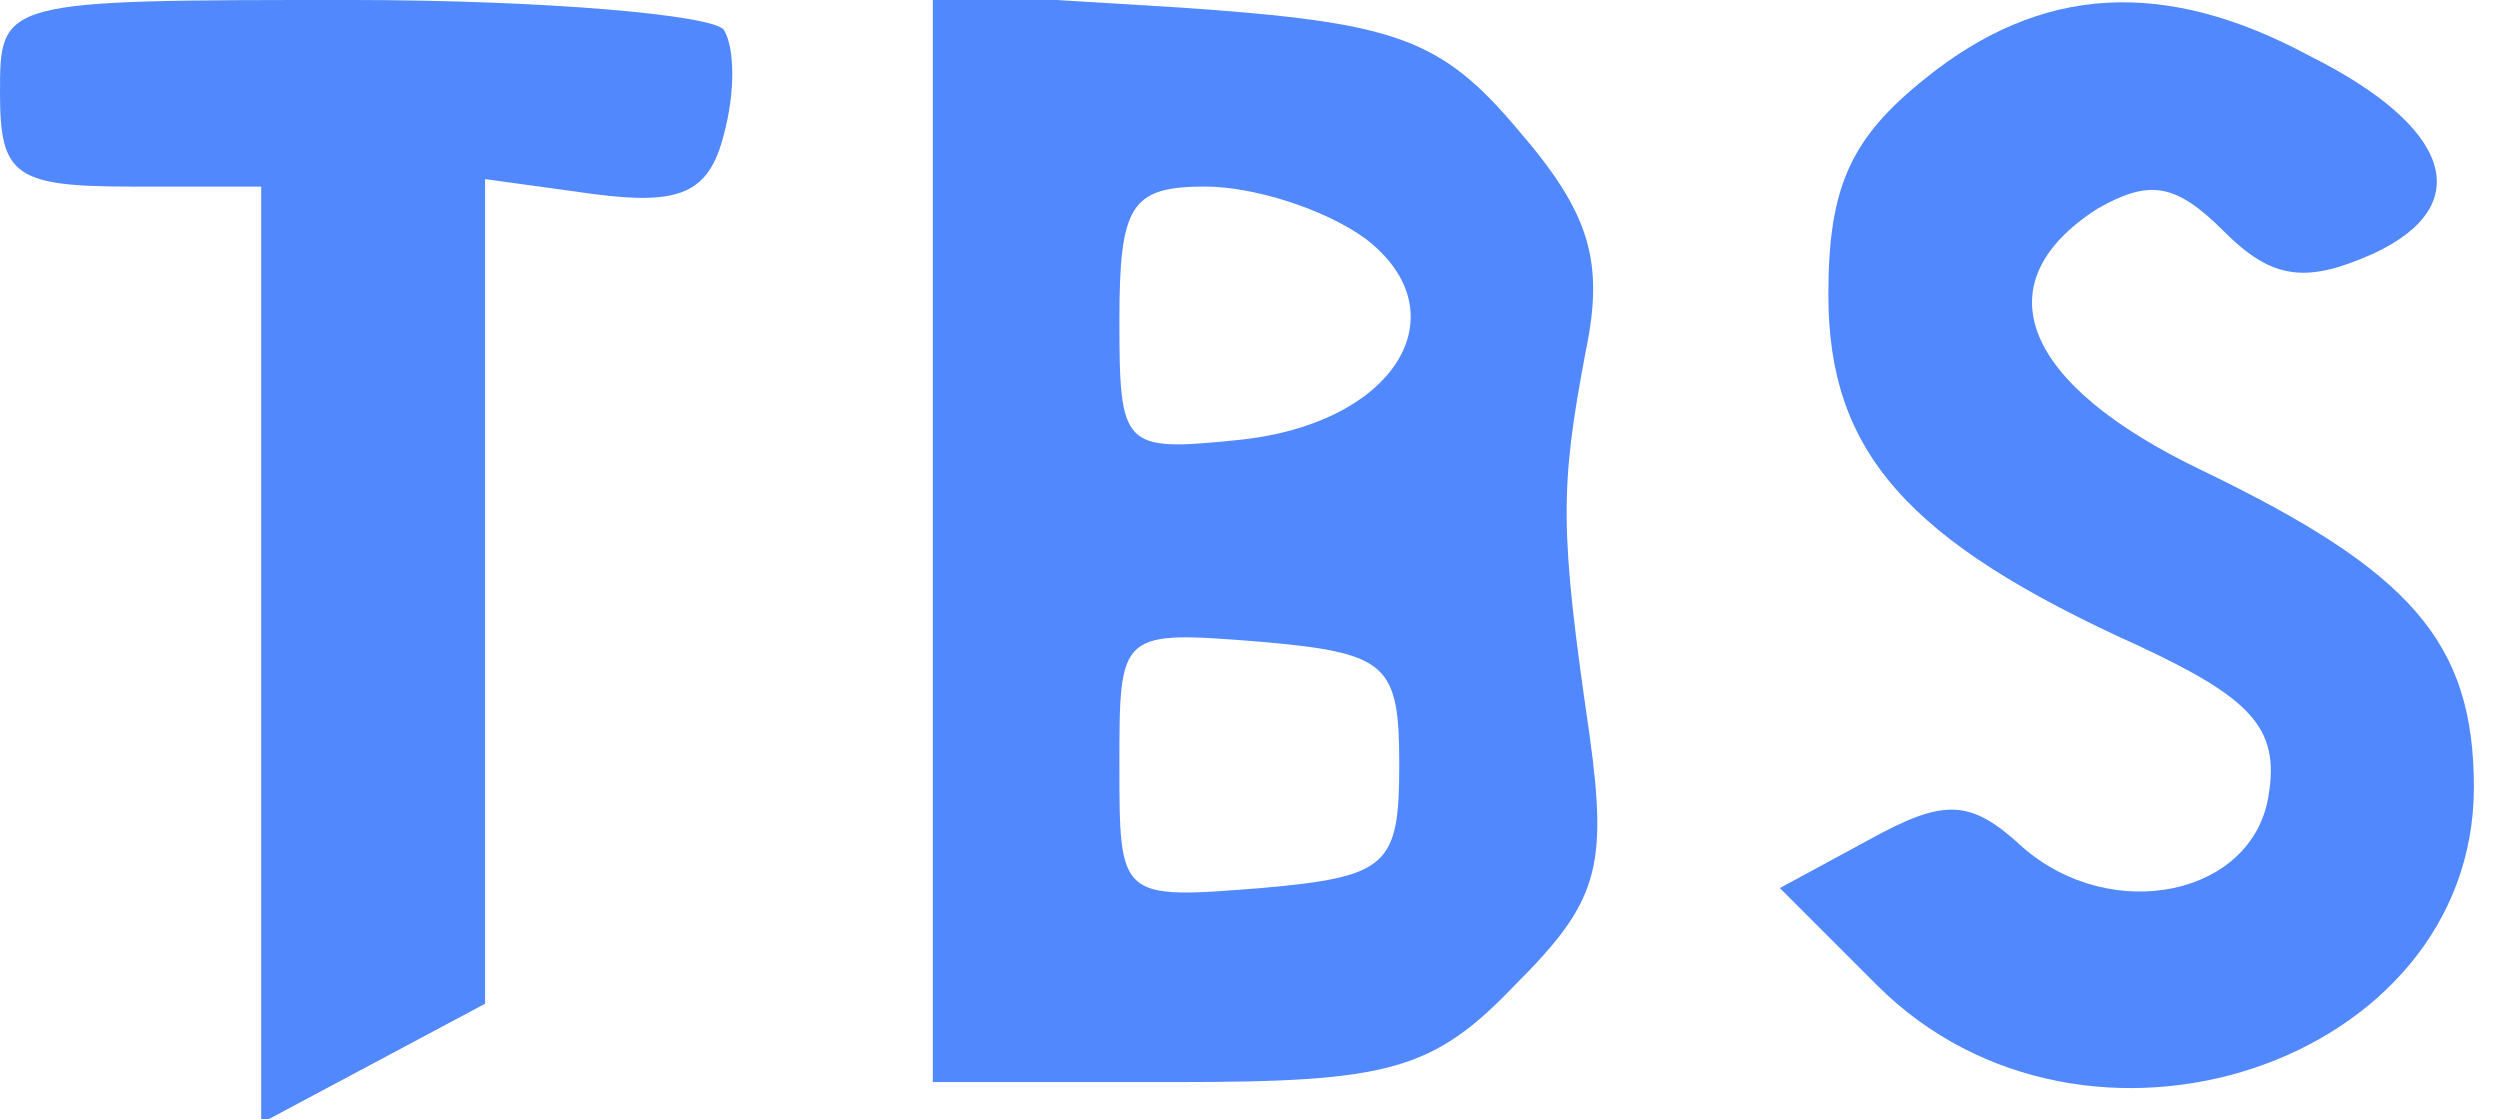 <?xml version="1.0" standalone="no"?>
<!DOCTYPE svg PUBLIC "-//W3C//DTD SVG 20010904//EN"
 "http://www.w3.org/TR/2001/REC-SVG-20010904/DTD/svg10.dtd">
<svg version="1.0" xmlns="http://www.w3.org/2000/svg"
 width="67pt" height="30pt" viewBox="0 0 67 30"
 preserveAspectRatio="xMidYMid meet">

<g transform="translate(0,30) scale(0.1,-0.1)"
fill="#5288FD" stroke="none">
<path d="M0 275 c0 -22 4 -25 35 -25 l35 0 0 -125 0 -126 30 16 30 16 0 110 0
111 29 -4 c23 -3 31 0 35 16 3 11 3 23 0 28 -3 4 -48 8 -100 8 -94 0 -94 0
-94 -25z"/>
<path d="M250 156 l0 -146 65 0 c57 0 69 3 91 26 22 22 25 31 20 67 -8 55 -8
66 -1 103 5 24 1 37 -18 59 -21 25 -33 29 -91 33 l-66 4 0 -146z m116 80 c26
-20 8 -50 -35 -54 -30 -3 -31 -2 -31 32 0 31 3 36 23 36 13 0 32 -6 43 -14z
m9 -141 c0 -27 -3 -30 -37 -33 -38 -3 -38 -3 -38 33 0 36 0 36 38 33 34 -3 37
-6 37 -33z"/>
<path d="M516 279 c-20 -16 -26 -29 -26 -58 0 -42 21 -66 83 -94 30 -14 38
-22 35 -40 -4 -27 -42 -35 -66 -14 -14 13 -21 13 -41 2 l-24 -13 26 -26 c56
-56 160 -21 160 53 0 39 -17 58 -73 85 -48 23 -59 50 -28 70 14 8 21 7 34 -6
13 -13 22 -14 40 -6 28 13 21 34 -17 53 -39 21 -72 19 -103 -6z"/>
</g>
</svg>

